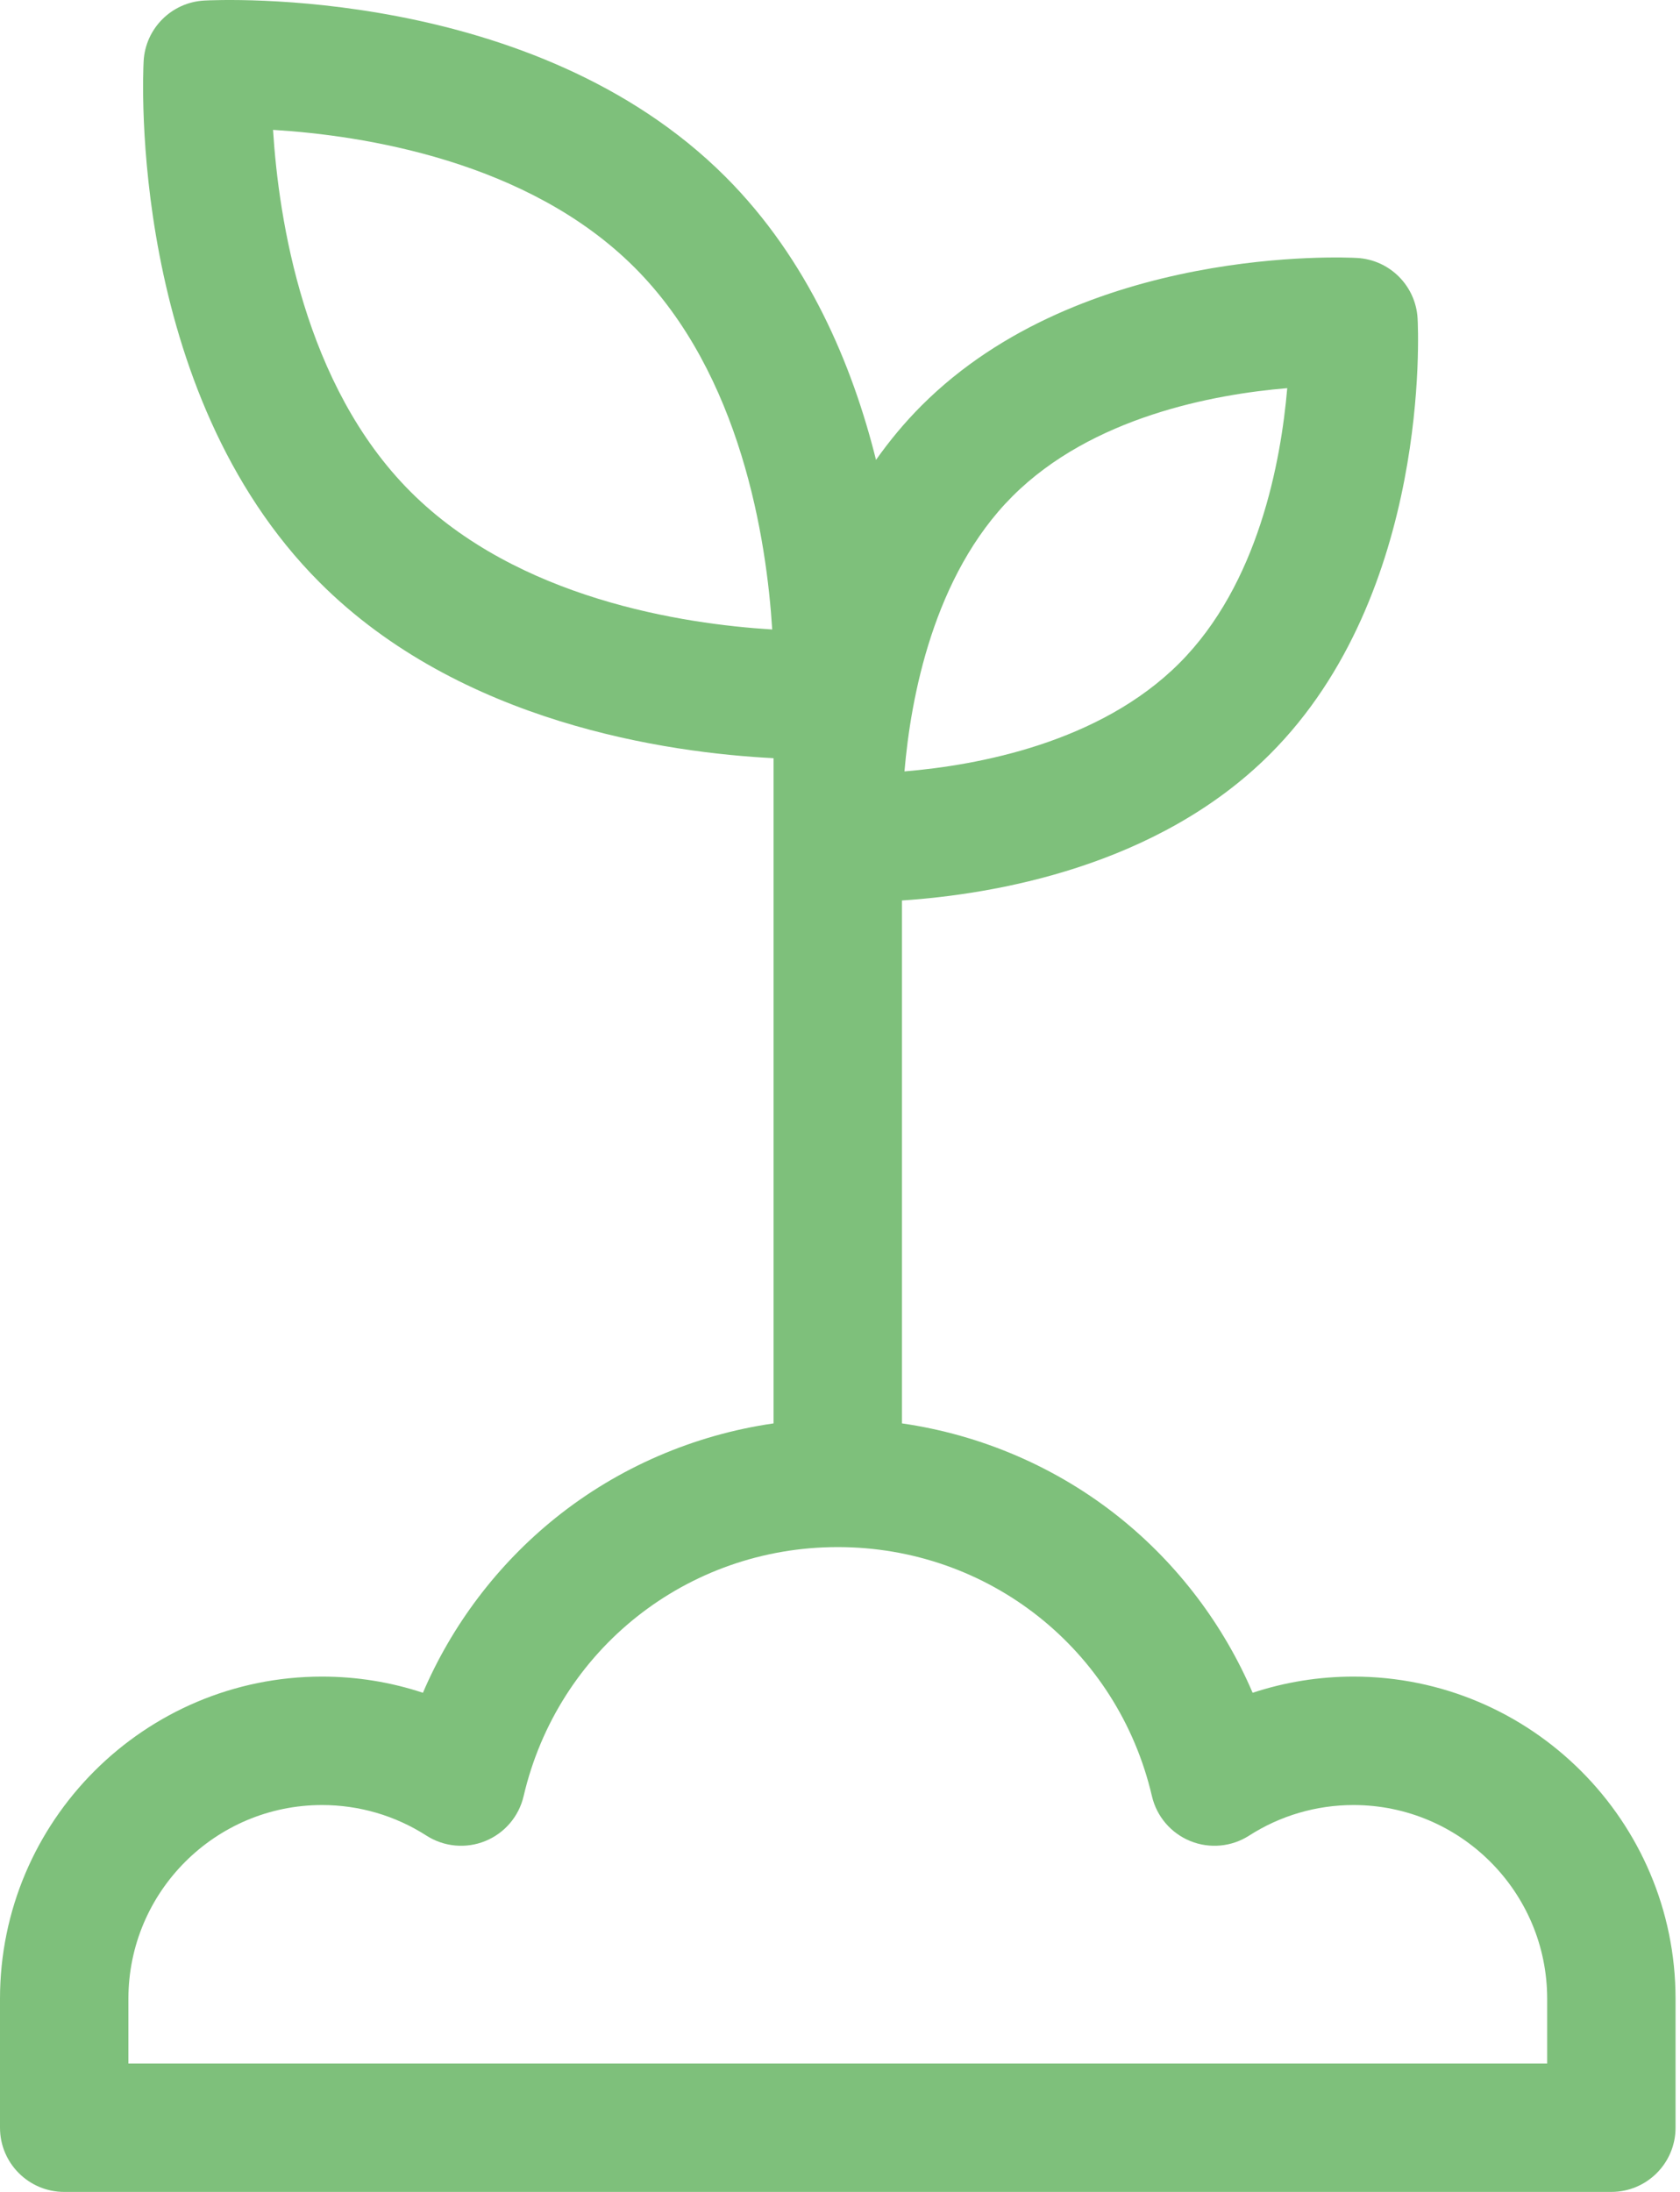 <?xml version="1.0" encoding="UTF-8"?> <svg xmlns="http://www.w3.org/2000/svg" xmlns:xlink="http://www.w3.org/1999/xlink" width="46px" height="60px" viewBox="0 0 46 60" version="1.1"><title>5C2C5671-6653-4231-83E8-9C7C0B3EE3DA@3x</title><g id="Pages" stroke="none" stroke-width="1" fill="none" fill-rule="evenodd"><g id="Homepage-v1.0" transform="translate(-817, -1837)" fill="#7EC07B" fill-rule="nonzero"><g id="Group-11" transform="translate(255, 1620)"><g id="sprout" transform="translate(562, 217)"><path d="M37.06,45.894 C36.115,45.894 35.184,46.045 34.298,46.337 C33.504,44.483 32.257,42.828 30.669,41.552 C28.947,40.168 26.873,39.277 24.697,38.963 L24.697,24.649 C27.193,24.484 31.68,23.737 34.776,20.641 C39.177,16.24 38.832,9.024 38.815,8.719 C38.766,7.824 38.051,7.11 37.157,7.061 C36.852,7.044 29.636,6.699 25.235,11.1 C24.767,11.568 24.353,12.069 23.986,12.589 C23.341,9.998 22.129,7.104 19.864,4.839 C14.607,-0.418 5.957,-0.005 5.591,0.015 C4.696,0.065 3.982,0.779 3.933,1.673 C3.913,2.039 3.499,10.69 8.756,15.947 C12.607,19.798 18.279,20.606 21.181,20.754 L21.181,38.963 C19.005,39.277 16.931,40.168 15.209,41.552 C13.622,42.828 12.374,44.482 11.58,46.337 C10.695,46.044 9.764,45.894 8.818,45.894 C3.956,45.894 0,49.85 0,54.712 L0,58.242 C0,59.213 0.787,60 1.758,60 L44.12,60 C45.091,60 45.878,59.213 45.878,58.242 L45.878,54.712 C45.878,49.85 41.922,45.894 37.06,45.894 L37.06,45.894 Z M42.363,56.485 L3.516,56.485 L3.516,54.712 C3.516,51.788 5.894,49.41 8.818,49.41 C9.834,49.41 10.822,49.699 11.676,50.247 C12.157,50.555 12.757,50.611 13.286,50.396 C13.816,50.181 14.207,49.723 14.337,49.167 C15.273,45.153 18.811,42.349 22.939,42.349 C27.068,42.349 30.605,45.153 31.541,49.167 C31.671,49.723 32.063,50.181 32.592,50.396 C33.121,50.611 33.722,50.555 34.202,50.247 C35.056,49.699 36.044,49.41 37.06,49.41 C39.984,49.41 42.363,51.788 42.363,54.712 L42.363,56.485 Z M17.378,7.325 C20.299,10.245 20.991,14.789 21.144,17.231 C18.706,17.082 14.177,16.396 11.242,13.461 C8.321,10.541 7.629,5.996 7.476,3.555 C9.914,3.703 14.444,4.39 17.378,7.325 L17.378,7.325 Z M27.721,13.586 C29.898,11.409 33.233,10.793 35.246,10.625 C35.073,12.643 34.452,15.993 32.29,18.155 C30.113,20.332 26.777,20.949 24.765,21.116 C24.937,19.099 25.559,15.749 27.721,13.586 Z" id="Shape"></path></g></g></g></g></svg> 